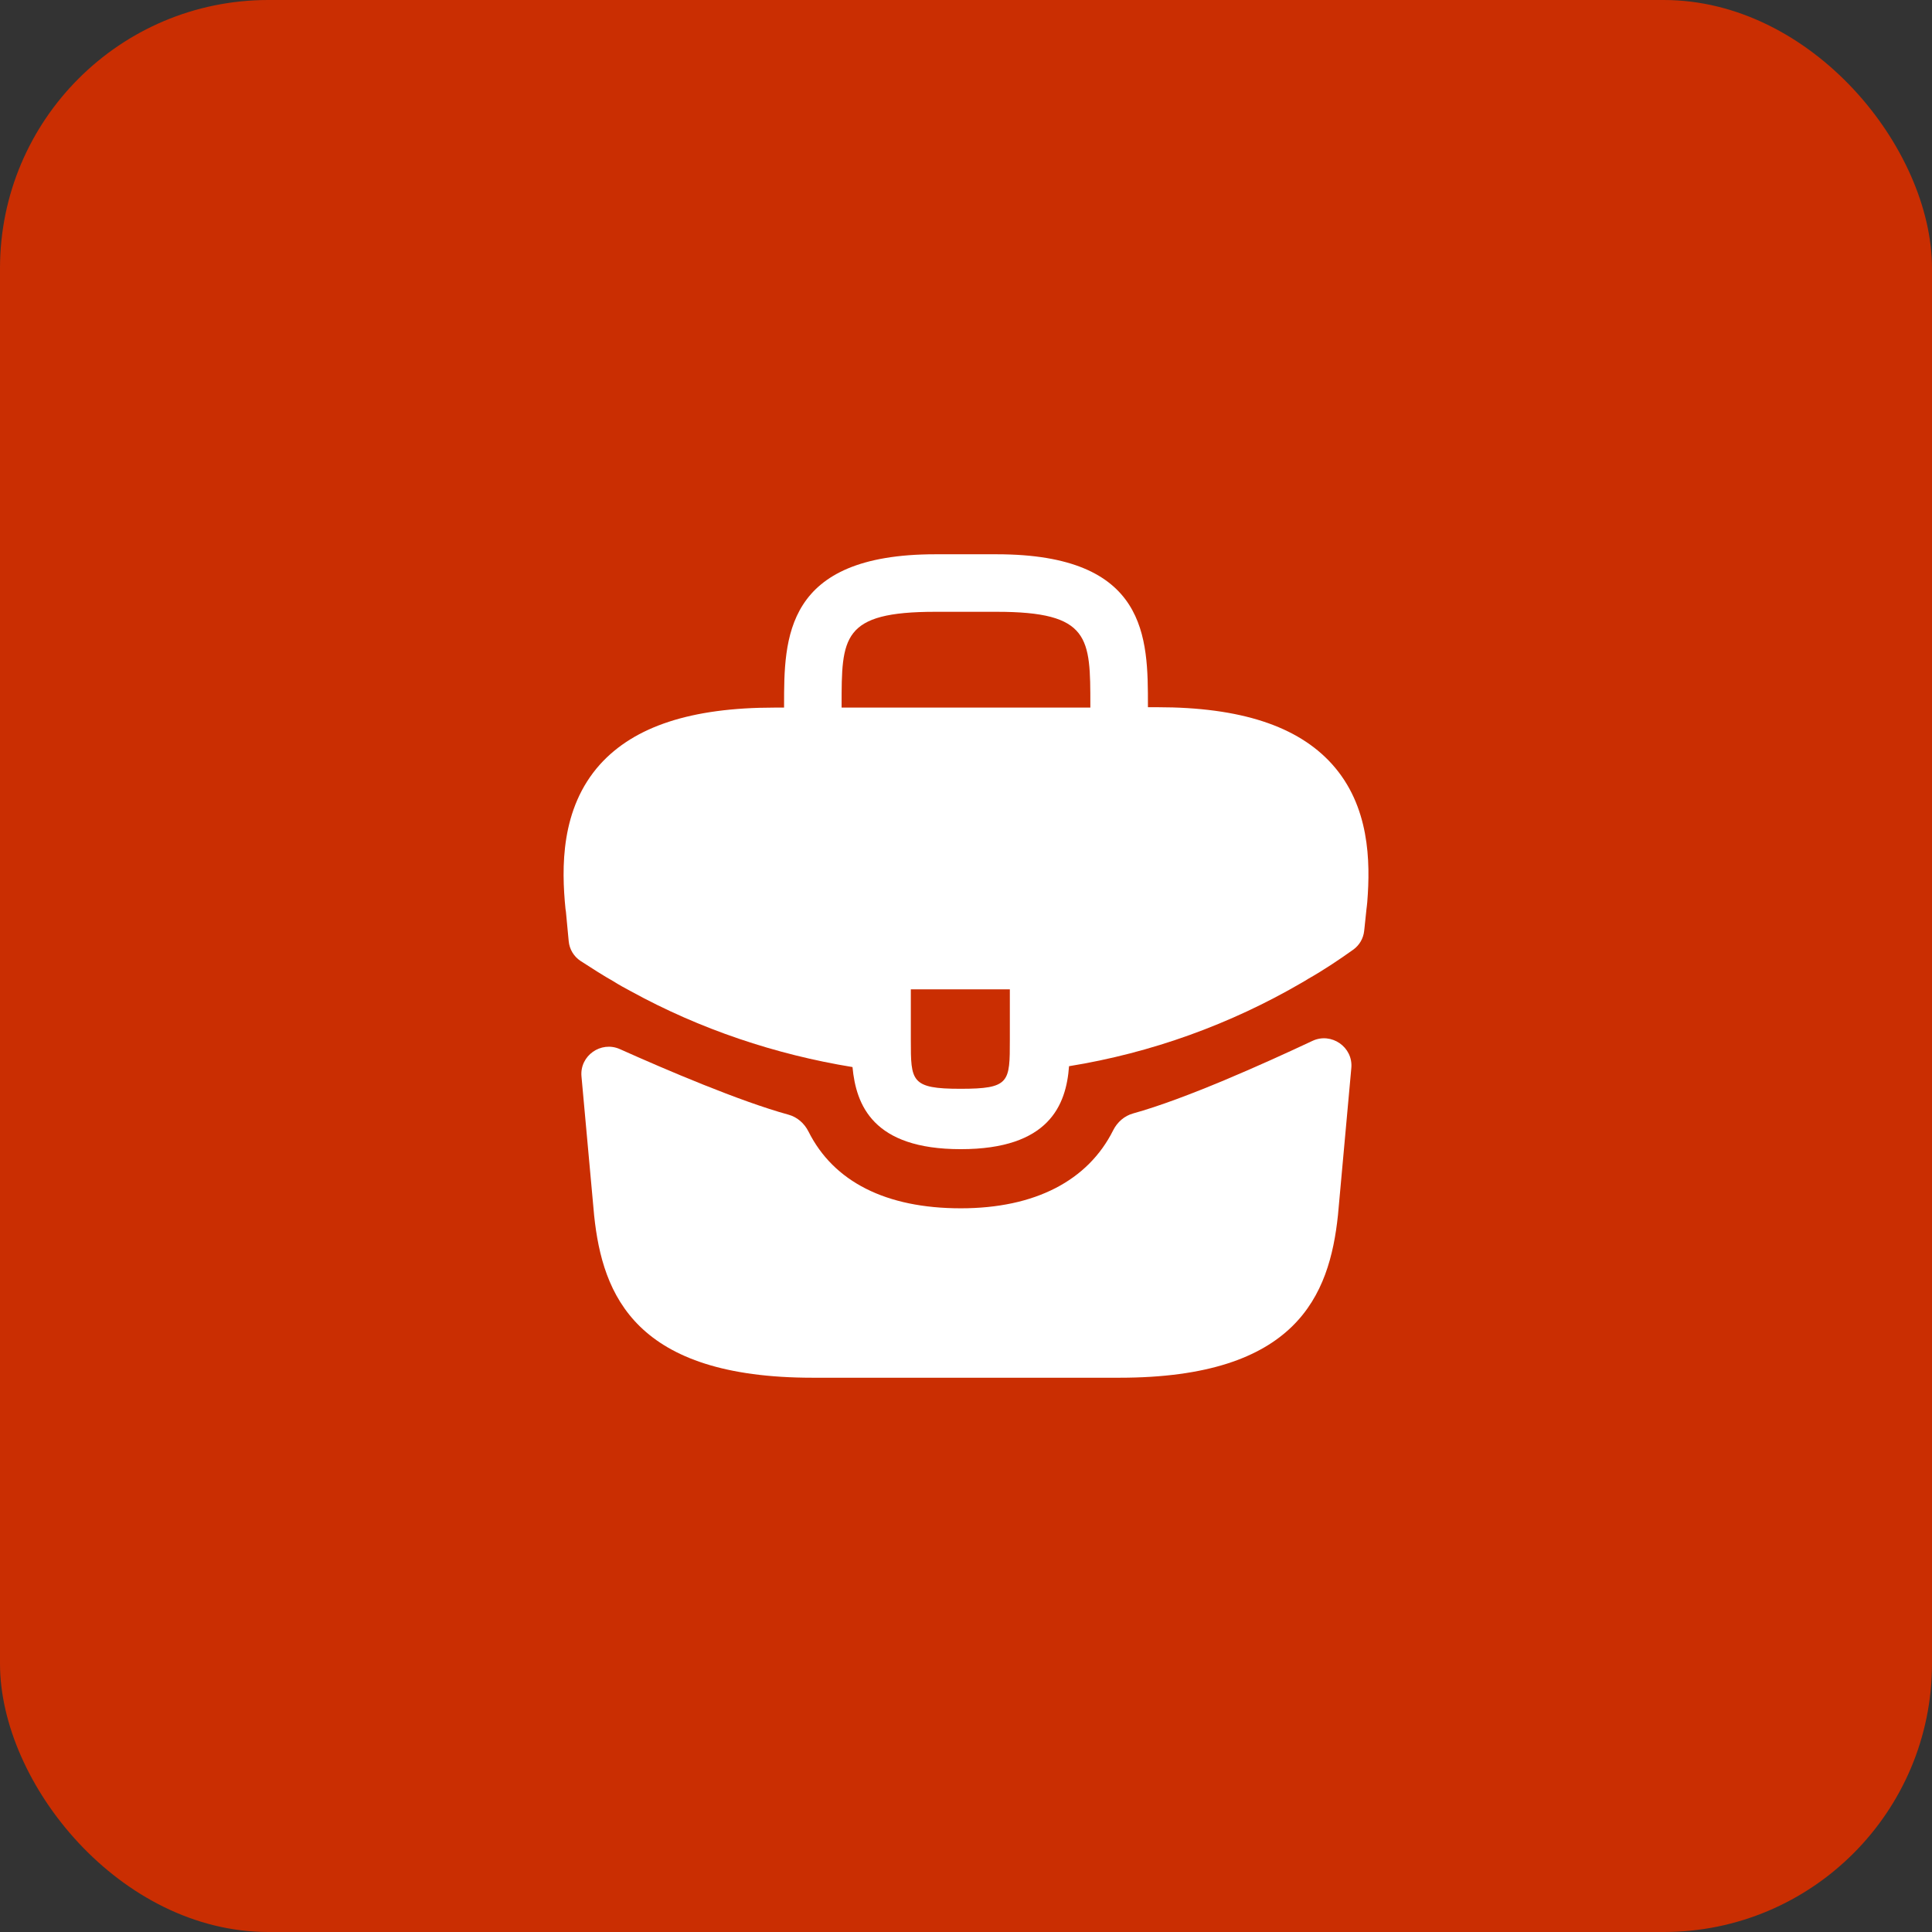 <?xml version="1.0" encoding="UTF-8"?> <svg xmlns="http://www.w3.org/2000/svg" width="36" height="36" viewBox="0 0 36 36" fill="none"><rect x="0" y="0" width="36" height="36" fill="#333333" stroke="none"/><rect width="36" height="36" rx="5" fill="#CA2E02"></rect><path d="M24.817 14.235C24.18 13.53 23.115 13.178 21.57 13.178H21.39V13.148C21.39 11.887 21.39 10.328 18.57 10.328H17.43C14.61 10.328 14.61 11.895 14.61 13.148V13.185H14.43C12.877 13.185 11.82 13.537 11.182 14.242C10.44 15.068 10.462 16.177 10.537 16.935L10.545 16.988L10.597 17.538C10.611 17.688 10.692 17.823 10.818 17.906C11 18.024 11.265 18.194 11.43 18.285C11.535 18.352 11.647 18.413 11.76 18.473C13.042 19.177 14.452 19.65 15.885 19.883C15.952 20.587 16.26 21.413 17.902 21.413C19.545 21.413 19.867 20.595 19.92 19.867C21.45 19.62 22.927 19.087 24.262 18.308C24.307 18.285 24.337 18.262 24.375 18.24C24.657 18.081 24.949 17.886 25.218 17.694C25.331 17.612 25.404 17.486 25.419 17.348L25.425 17.295L25.462 16.942C25.47 16.898 25.47 16.86 25.477 16.808C25.537 16.05 25.522 15.015 24.817 14.235ZM18.817 19.372C18.817 20.168 18.817 20.288 17.895 20.288C16.972 20.288 16.972 20.145 16.972 19.38V18.435H18.817V19.372ZM15.682 13.178V13.148C15.682 11.873 15.682 11.4 17.43 11.4H18.57C20.317 11.4 20.317 11.88 20.317 13.148V13.185H15.682V13.178Z" fill="white"></path><path d="M24.454 19.396C24.808 19.229 25.215 19.51 25.18 19.9L24.931 22.642C24.773 24.142 24.158 25.672 20.858 25.672H15.143C11.843 25.672 11.228 24.142 11.071 22.65L10.835 20.057C10.8 19.672 11.198 19.391 11.551 19.549C12.413 19.935 13.787 20.522 14.691 20.77C14.855 20.814 14.989 20.933 15.065 21.085C15.533 22.019 16.508 22.515 17.903 22.515C19.285 22.515 20.272 22 20.742 21.062C20.818 20.91 20.951 20.792 21.115 20.747C22.079 20.481 23.548 19.822 24.454 19.396Z" fill="white"></path></svg> 